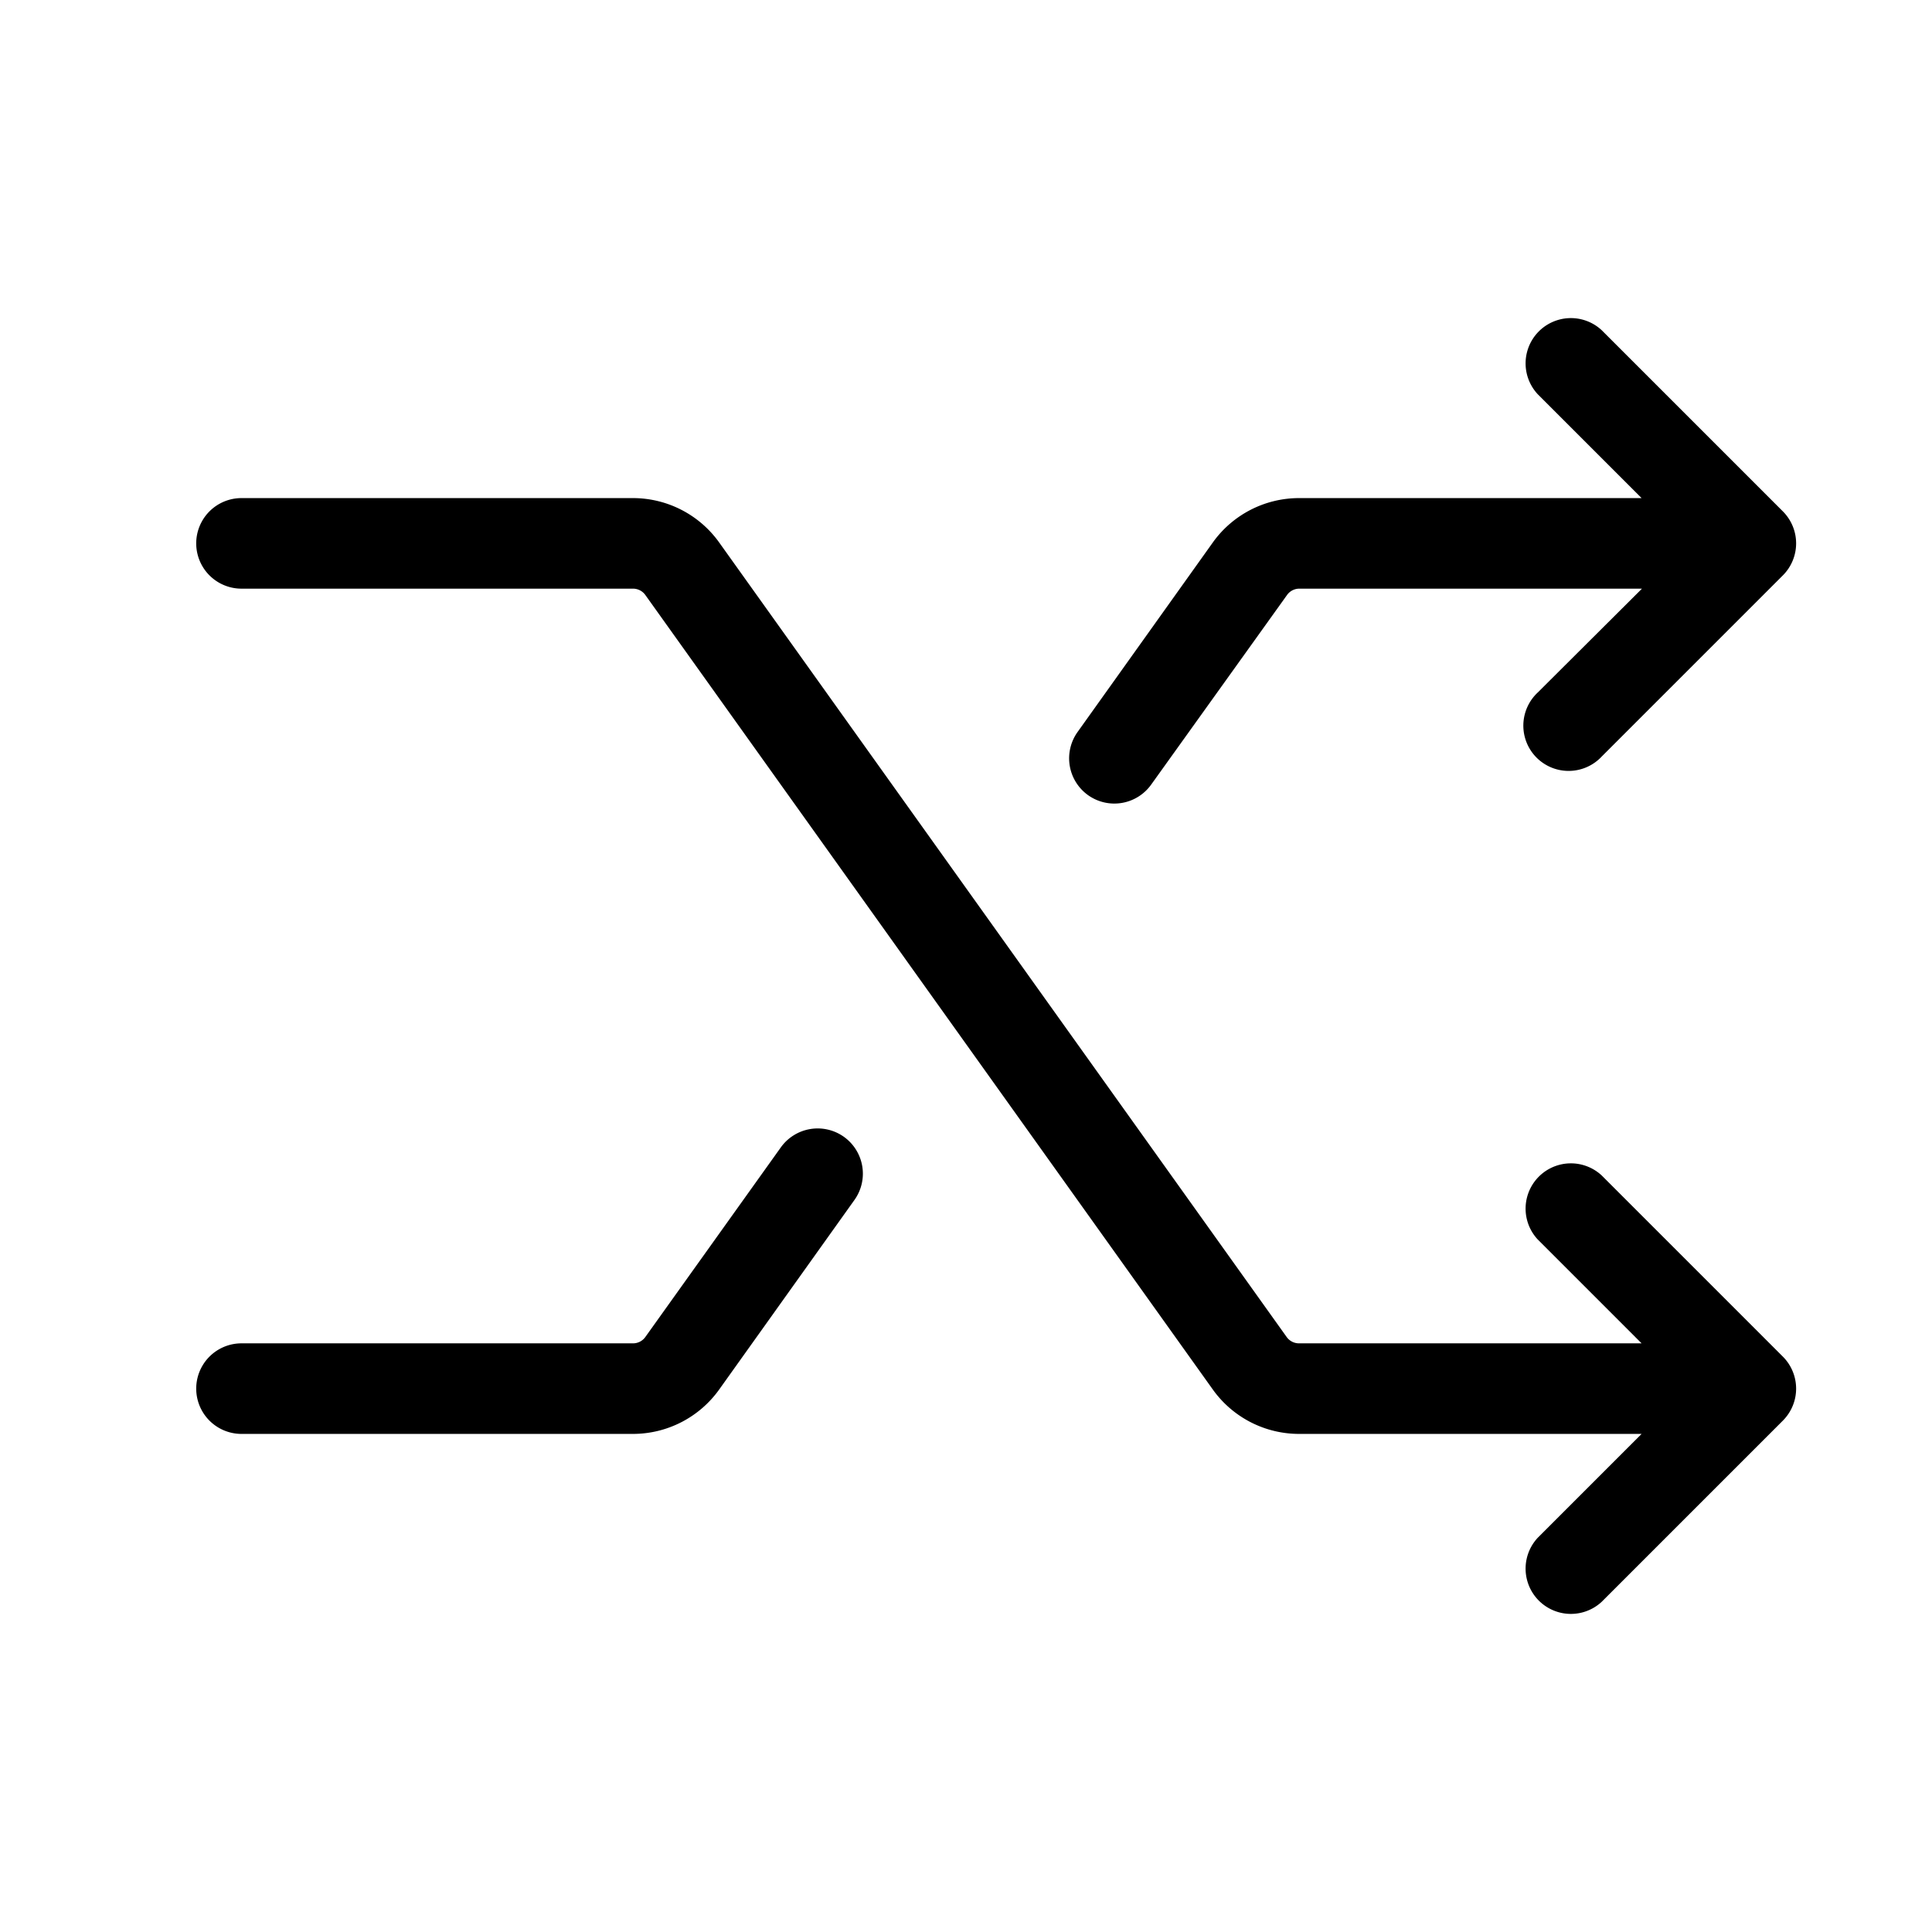 <svg xmlns="http://www.w3.org/2000/svg" viewBox="0 0 256 256" fill="currentColor"><path d="M236.24,179.76a6,6,0,0,1,0,8.48l-24,24a6,6,0,0,1-8.48-8.48L217.52,190h-45.4a14.05,14.05,0,0,1-11.4-5.86L85.51,78.84A2,2,0,0,0,83.88,78H32a6,6,0,0,1,0-12H83.88a14.05,14.05,0,0,1,11.4,5.86l75.21,105.3a2,2,0,0,0,1.63.84h45.4l-13.76-13.76a6,6,0,0,1,8.48-8.48Zm-92.07-74.4a6,6,0,0,0,8.37-1.4l18-25.12a2,2,0,0,1,1.63-.84h45.4L203.76,91.76a6,6,0,1,0,8.48,8.48l24-24a6,6,0,0,0,0-8.48l-24-24a6,6,0,0,0-8.48,8.48L217.52,66h-45.4a14.05,14.05,0,0,0-11.4,5.86L142.78,97A6,6,0,0,0,144.17,105.36Zm-32.34,45.28a6,6,0,0,0-8.37,1.4L85.51,177.16a2,2,0,0,1-1.63.84H32a6,6,0,0,0,0,12H83.88a14.05,14.05,0,0,0,11.4-5.86L113.22,159A6,6,0,0,0,111.83,150.64Z"/></svg>